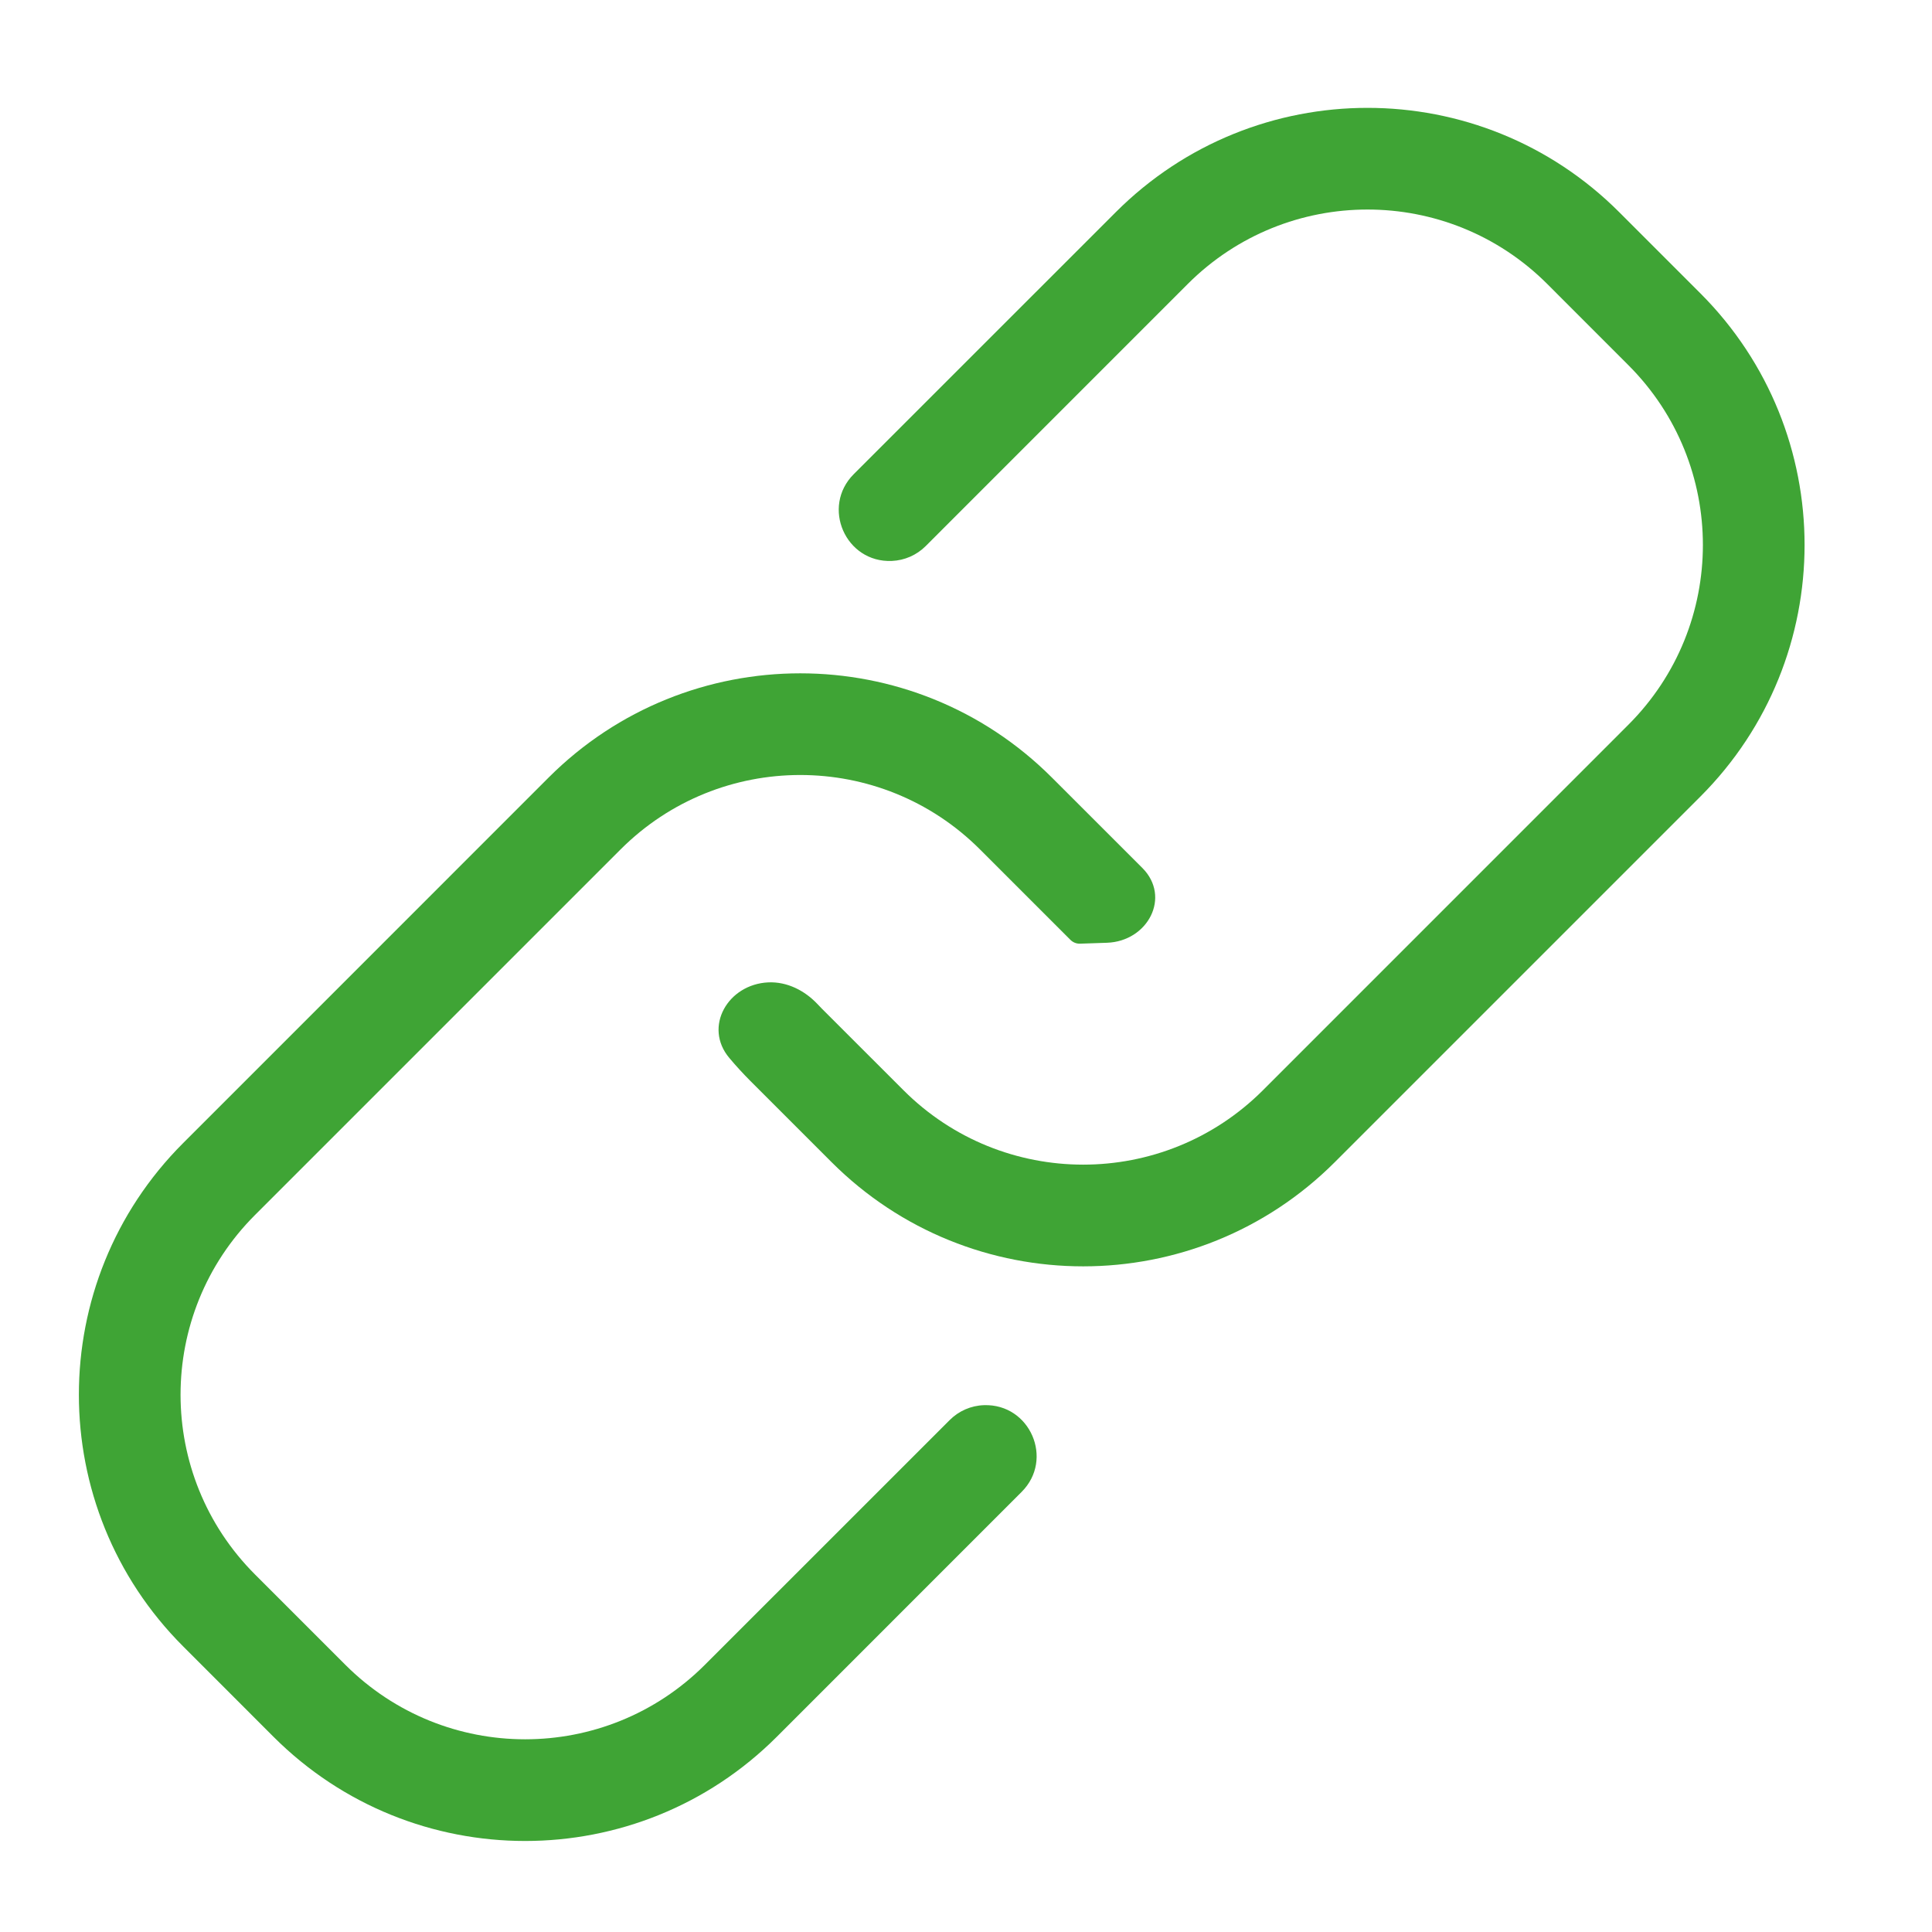 <svg xmlns="http://www.w3.org/2000/svg" width="38" height="38" viewBox="0 0 38 38" fill="none"><path fill-rule="evenodd" clip-rule="evenodd" d="M31.847 4.172C29.113 1.438 24.681 1.438 21.947 4.172L16.792 9.326C16.148 9.971 16.631 11.072 17.542 11.033V11.033C17.793 11.022 18.03 10.918 18.207 10.741L23.361 5.586C25.314 3.633 28.48 3.633 30.433 5.586L32.029 7.183C33.982 9.136 33.982 12.301 32.029 14.254L24.841 21.443C22.888 23.395 19.722 23.395 17.77 21.443L16.172 19.846C16.139 19.812 16.106 19.779 16.074 19.744C15.822 19.479 15.479 19.307 15.114 19.322V19.322C14.316 19.357 13.831 20.199 14.345 20.809C14.475 20.964 14.613 21.114 14.758 21.26L16.355 22.857C19.089 25.591 23.521 25.591 26.255 22.857L33.444 15.668C36.177 12.934 36.177 8.502 33.444 5.769L31.847 4.172Z" fill="#3FA435"></path><path fill-rule="evenodd" clip-rule="evenodd" d="M21.772 18.543C22.578 18.515 23.038 17.642 22.468 17.071V17.071L20.69 15.294C17.956 12.56 13.524 12.56 10.79 15.294L3.602 22.483C0.868 25.216 0.868 29.648 3.602 32.382L5.379 34.16C8.113 36.893 12.545 36.893 15.279 34.16L20.094 29.344C20.736 28.703 20.26 27.607 19.353 27.638V27.638C19.1 27.646 18.859 27.751 18.68 27.93L13.864 32.745C11.912 34.698 8.746 34.698 6.793 32.745L5.016 30.968C3.063 29.015 3.063 25.849 5.016 23.897L12.205 16.708C14.157 14.755 17.323 14.755 19.276 16.708L21.053 18.485V18.485C21.103 18.535 21.171 18.563 21.241 18.561L21.772 18.543Z" fill="#3FA435"></path></svg>